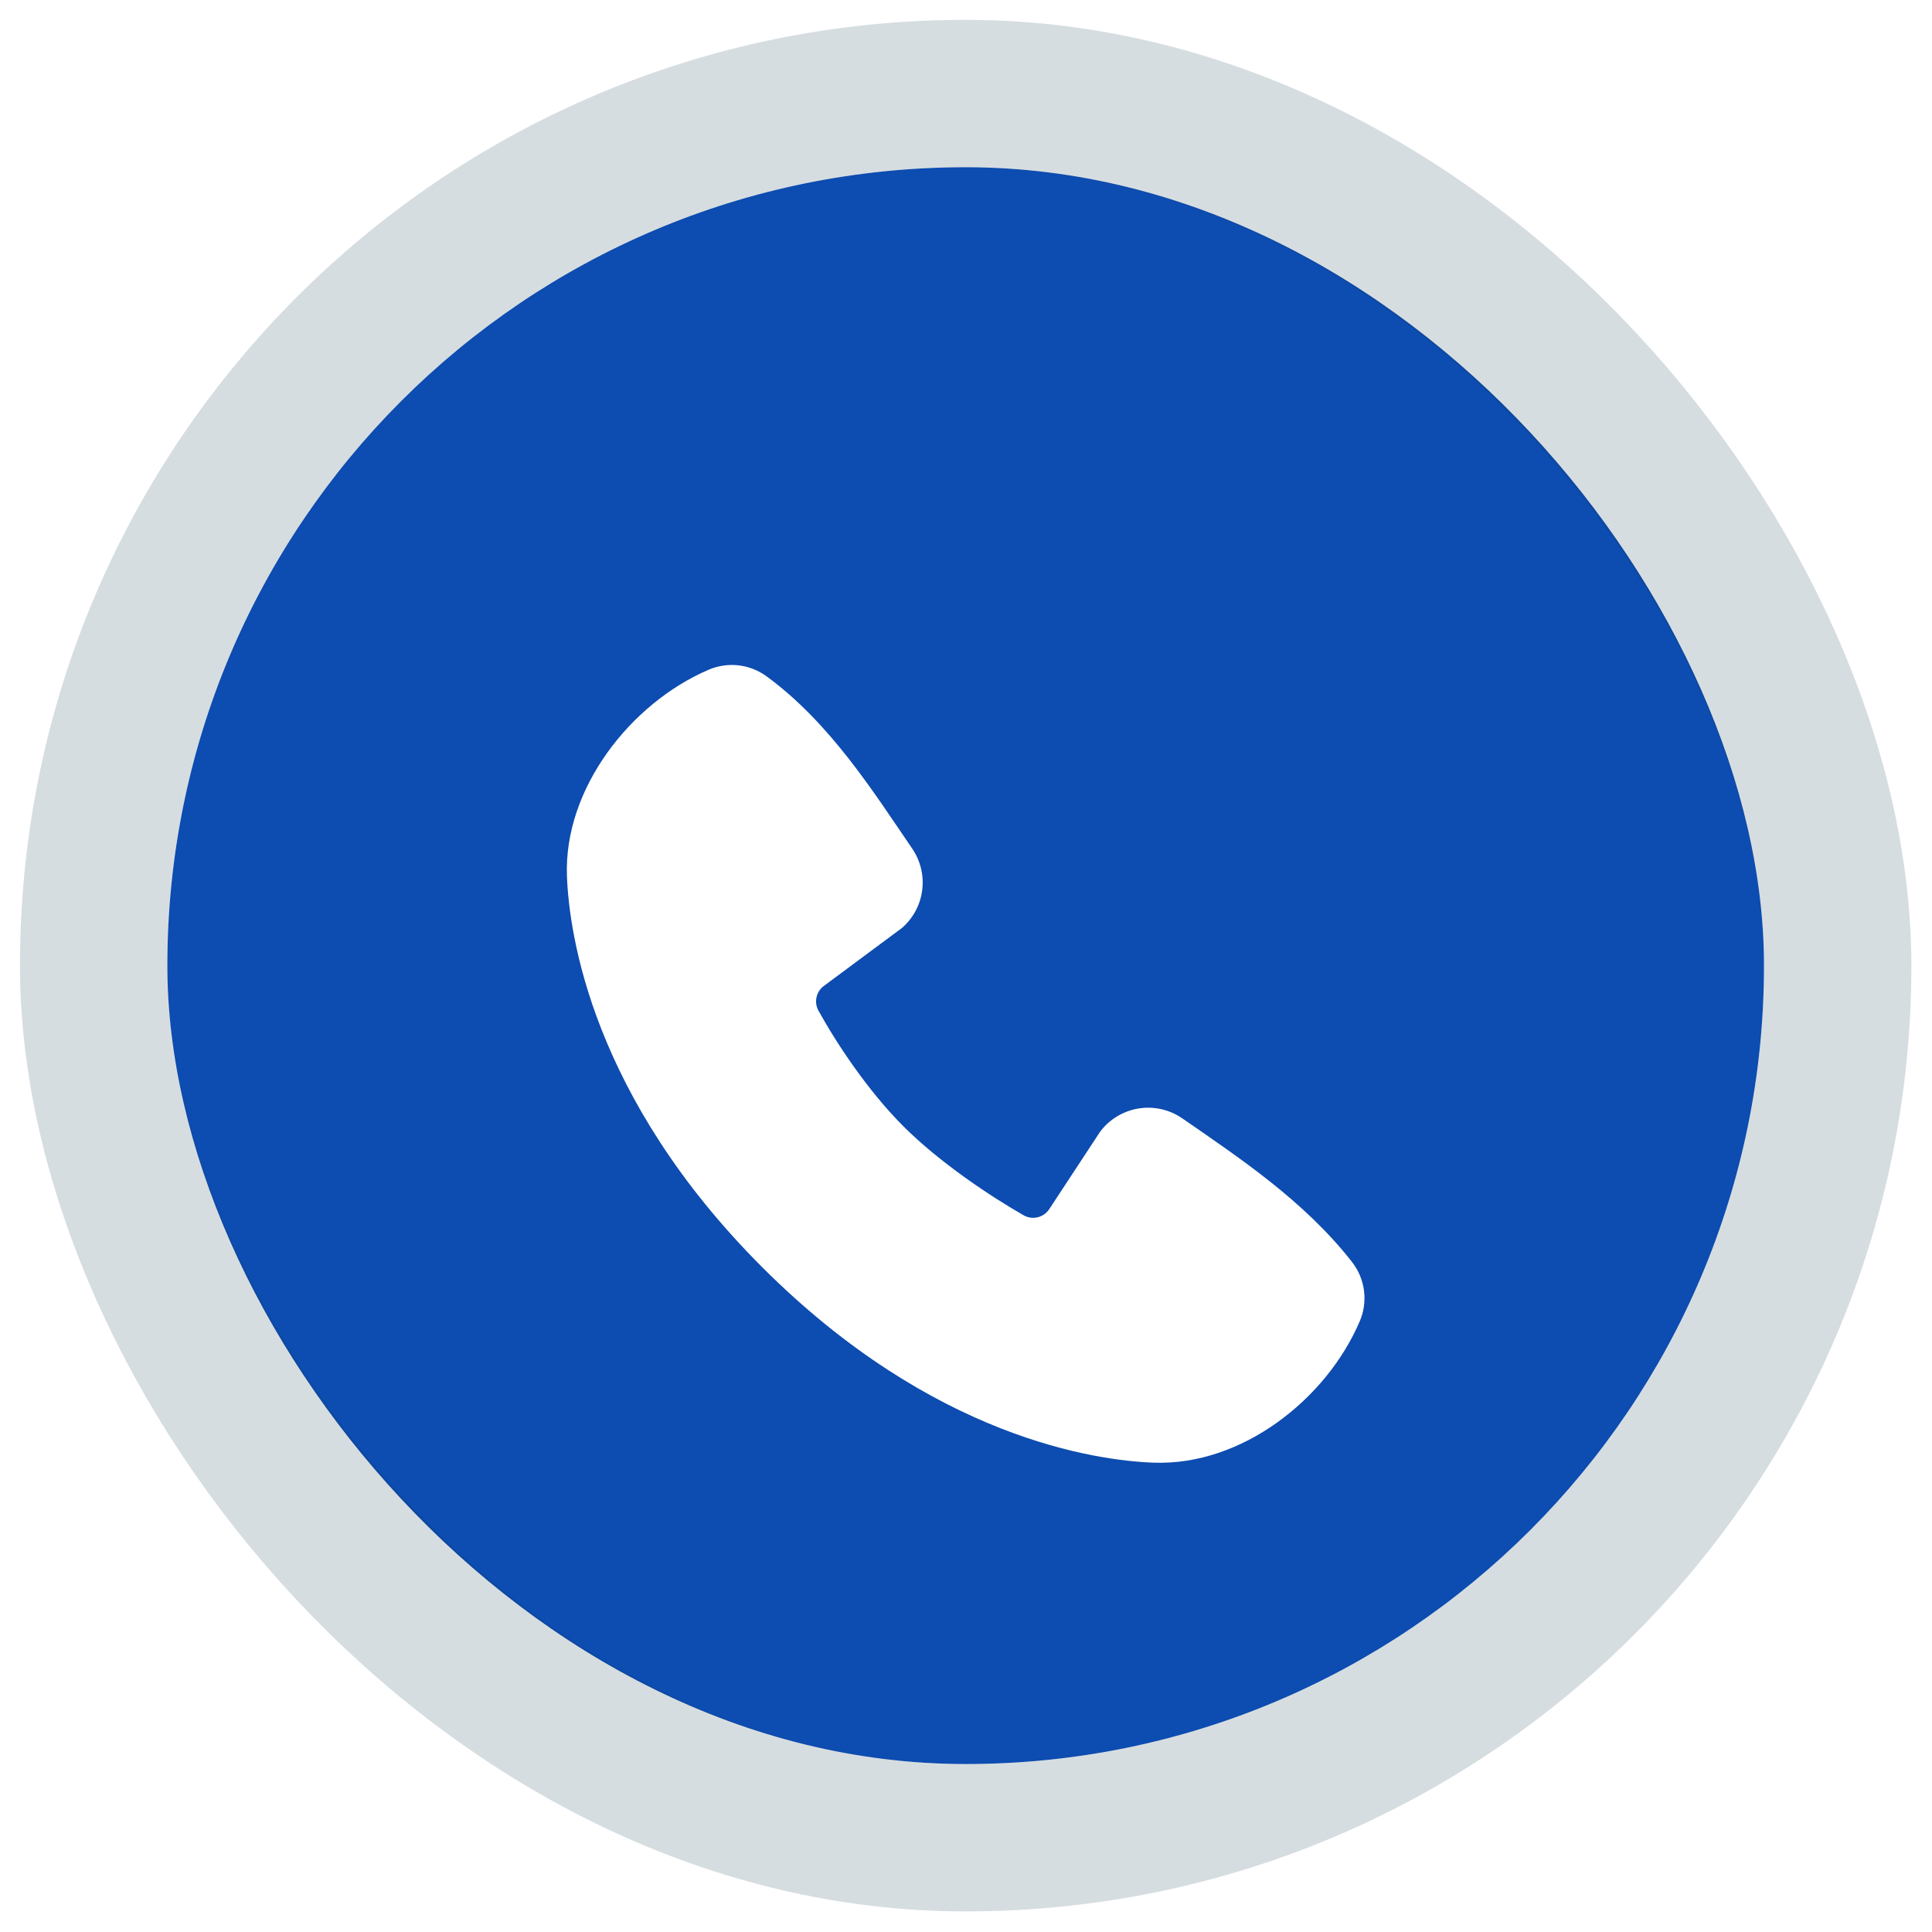 <svg width="92" height="92" viewBox="0 0 92 92" fill="none" xmlns="http://www.w3.org/2000/svg">
<rect x="7.969" y="7.963" width="76.031" height="76.039" rx="38.016" fill="#0D4CB0"/>
<rect x="4.46" y="4.454" width="83.049" height="83.057" rx="41.525" stroke="#11364F" stroke-opacity="0.17" stroke-width="7.018"/>
<g filter="url(#filter0_d_819_174)">
<path fill-rule="evenodd" clip-rule="evenodd" d="M54.934 64.972C52.194 64.871 44.431 63.798 36.3 55.669C28.171 47.539 27.1 39.777 26.997 37.036C26.845 32.858 30.045 28.8 33.741 27.215C34.187 27.023 34.674 26.95 35.156 27.003C35.638 27.056 36.098 27.233 36.49 27.518C39.534 29.736 41.634 33.092 43.438 35.731C43.835 36.31 44.004 37.016 43.914 37.712C43.825 38.409 43.482 39.049 42.951 39.509L39.239 42.265C39.06 42.395 38.934 42.585 38.884 42.8C38.834 43.016 38.865 43.242 38.969 43.437C39.81 44.965 41.305 47.24 43.017 48.952C44.73 50.664 47.113 52.258 48.747 53.194C48.952 53.309 49.194 53.342 49.421 53.284C49.649 53.227 49.846 53.085 49.973 52.886L52.389 49.209C52.833 48.619 53.488 48.224 54.217 48.106C54.946 47.988 55.693 48.157 56.3 48.577C58.977 50.43 62.1 52.494 64.387 55.422C64.694 55.818 64.89 56.288 64.953 56.785C65.016 57.282 64.945 57.787 64.746 58.247C63.154 61.963 59.125 65.126 54.934 64.972Z" fill="white"/>
</g>
<defs>
<filter id="filter0_d_819_174" x="15.646" y="20.319" width="60.677" height="60.685" filterUnits="userSpaceOnUse" color-interpolation-filters="sRGB">
<feFlood flood-opacity="0" result="BackgroundImageFix"/>
<feColorMatrix in="SourceAlpha" type="matrix" values="0 0 0 0 0 0 0 0 0 0 0 0 0 0 0 0 0 0 127 0" result="hardAlpha"/>
<feOffset dy="4.679"/>
<feGaussianBlur stdDeviation="5.673"/>
<feComposite in2="hardAlpha" operator="out"/>
<feColorMatrix type="matrix" values="0 0 0 0 0.002 0 0 0 0 0.144 0 0 0 0 0.371 0 0 0 0.83 0"/>
<feBlend mode="normal" in2="BackgroundImageFix" result="effect1_dropShadow_819_174"/>
<feBlend mode="normal" in="SourceGraphic" in2="effect1_dropShadow_819_174" result="shape"/>
</filter>
</defs>
</svg>
